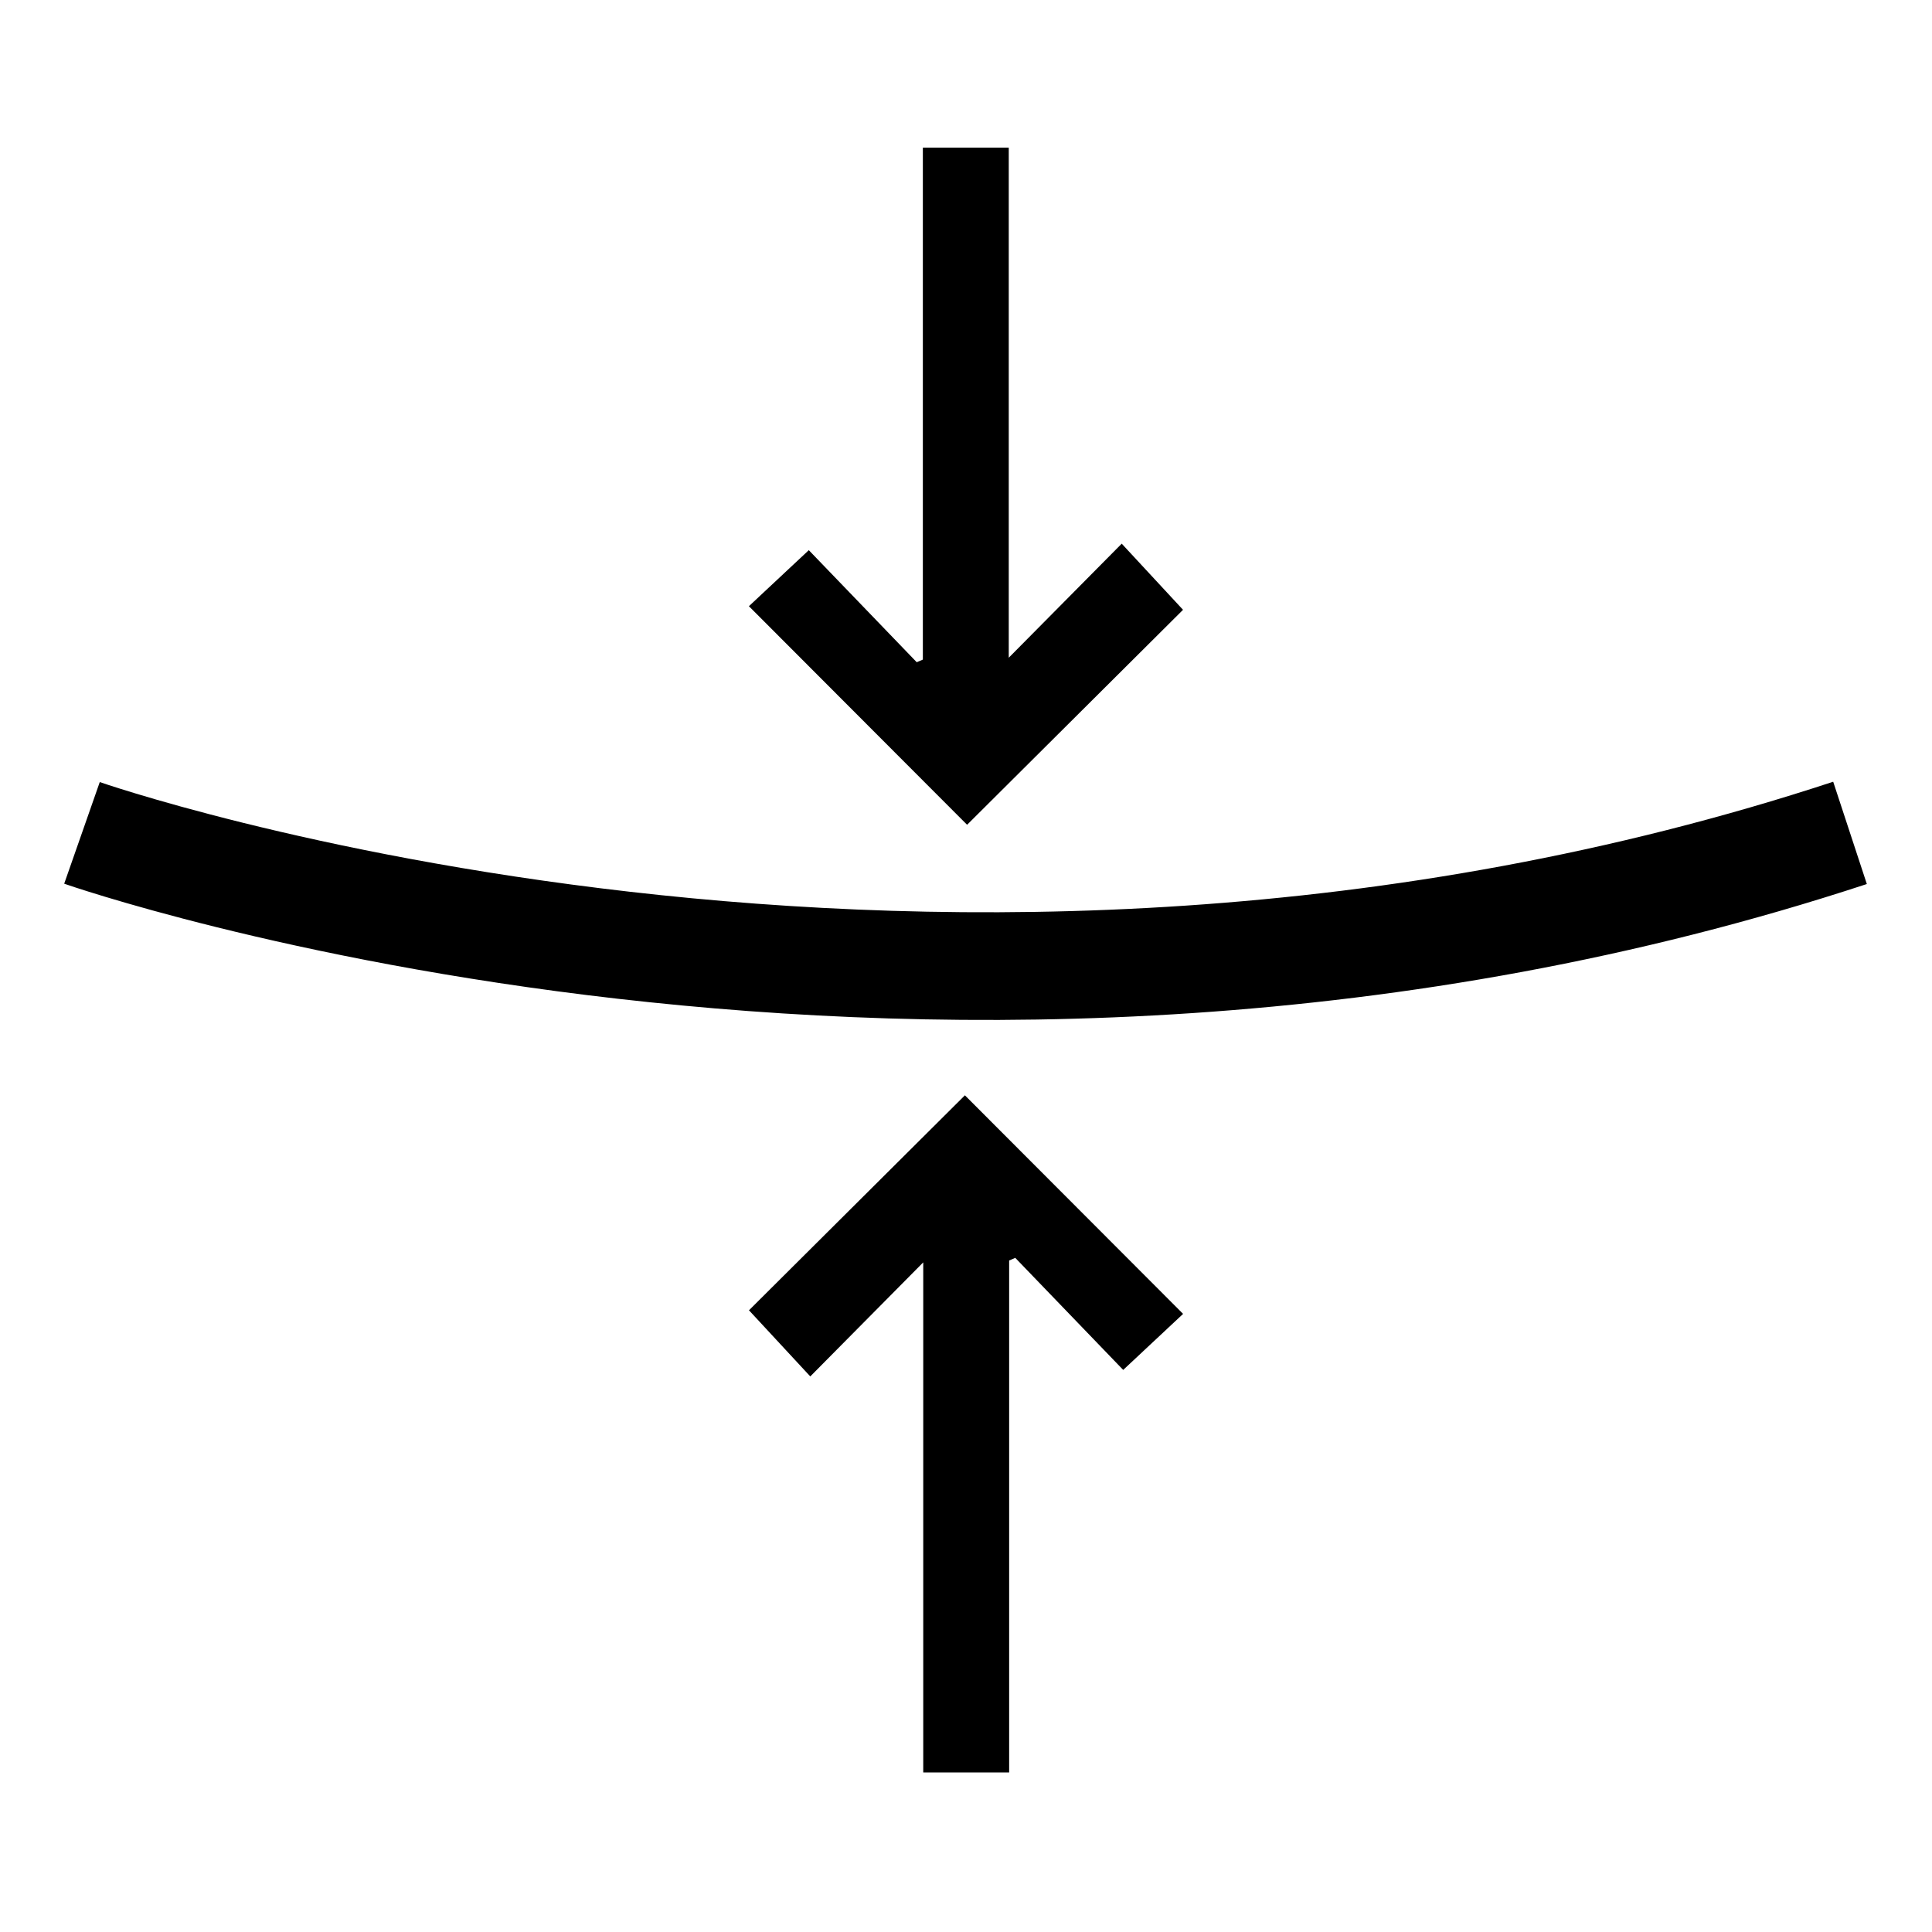 <?xml version="1.0" encoding="UTF-8"?>
<svg id="Layer_1" data-name="Layer 1" xmlns="http://www.w3.org/2000/svg" viewBox="0 0 300 300">
  <defs>
    <style>
      .cls-1 {
        fill: none;
        stroke: #000;
        stroke-miterlimit: 10;
        stroke-width: 16.72px;
      }

      .cls-2 {
        stroke-width: 0px;
      }
    </style>
  </defs>
  <path class="cls-1" d="m12.73,129.33s132.99,46.55,274.54,0"/>
  <g>
    <path class="cls-2" d="m156.64,22.92c0,26.45,0,52.9,0,79.21,5.82-5.88,11.62-11.73,17.54-17.71,3.7,3.99,6.67,7.19,9.52,10.27-11.04,10.99-22.43,22.33-33.53,33.38-11.08-11.1-22.5-22.54-33.88-33.94,2.68-2.51,5.82-5.44,9.3-8.7,5.28,5.48,11.02,11.44,16.76,17.4.32-.14.63-.28.95-.41,0-26.5,0-52.99,0-79.49h13.35Z"/>
    <path class="cls-2" d="m143.36,275.23c0-26.45,0-52.9,0-79.21-5.82,5.88-11.62,11.73-17.54,17.71-3.7-3.99-6.67-7.19-9.52-10.27,11.04-10.99,22.43-22.33,33.53-33.38,11.08,11.1,22.5,22.54,33.88,33.94-2.68,2.51-5.82,5.44-9.3,8.7-5.28-5.48-11.02-11.44-16.76-17.4-.32.14-.63.28-.95.41,0,26.5,0,52.99,0,79.49h-13.35Z"/>
  </g>
</svg>